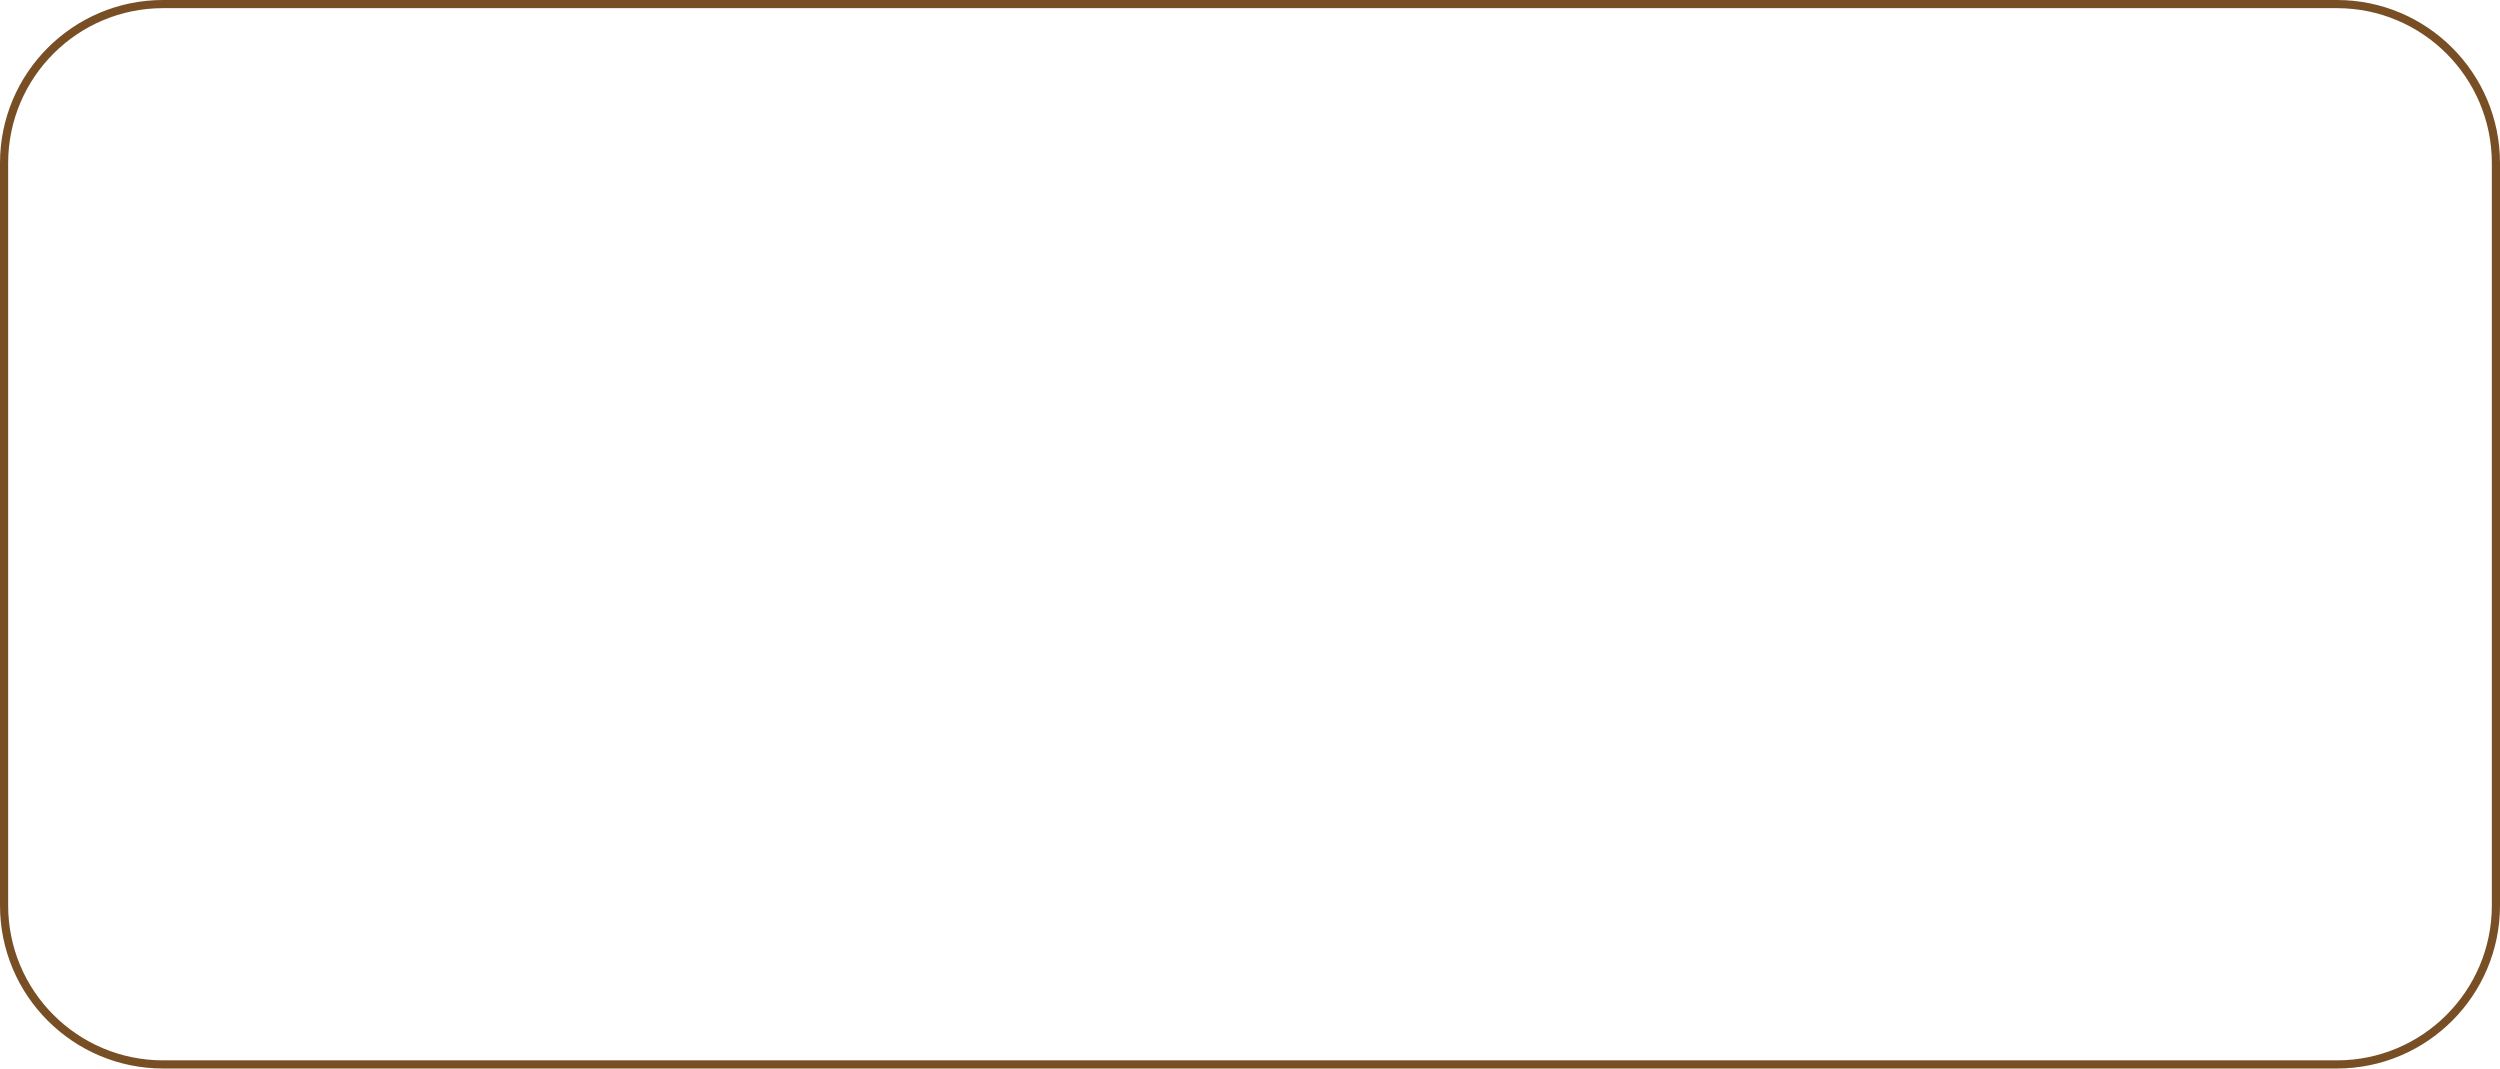 <?xml version="1.0" encoding="UTF-8"?> <svg xmlns="http://www.w3.org/2000/svg" fill="none" viewBox="0 0 613 262"><path stroke="#784E24" stroke-width="2" d="M1 40C1 18.46 18.46 1 40 1h533c21.54 0 39 17.46 39 39v182c0 21.539-17.46 39-39 39H40c-21.54 0-39-17.461-39-39z"></path></svg> 